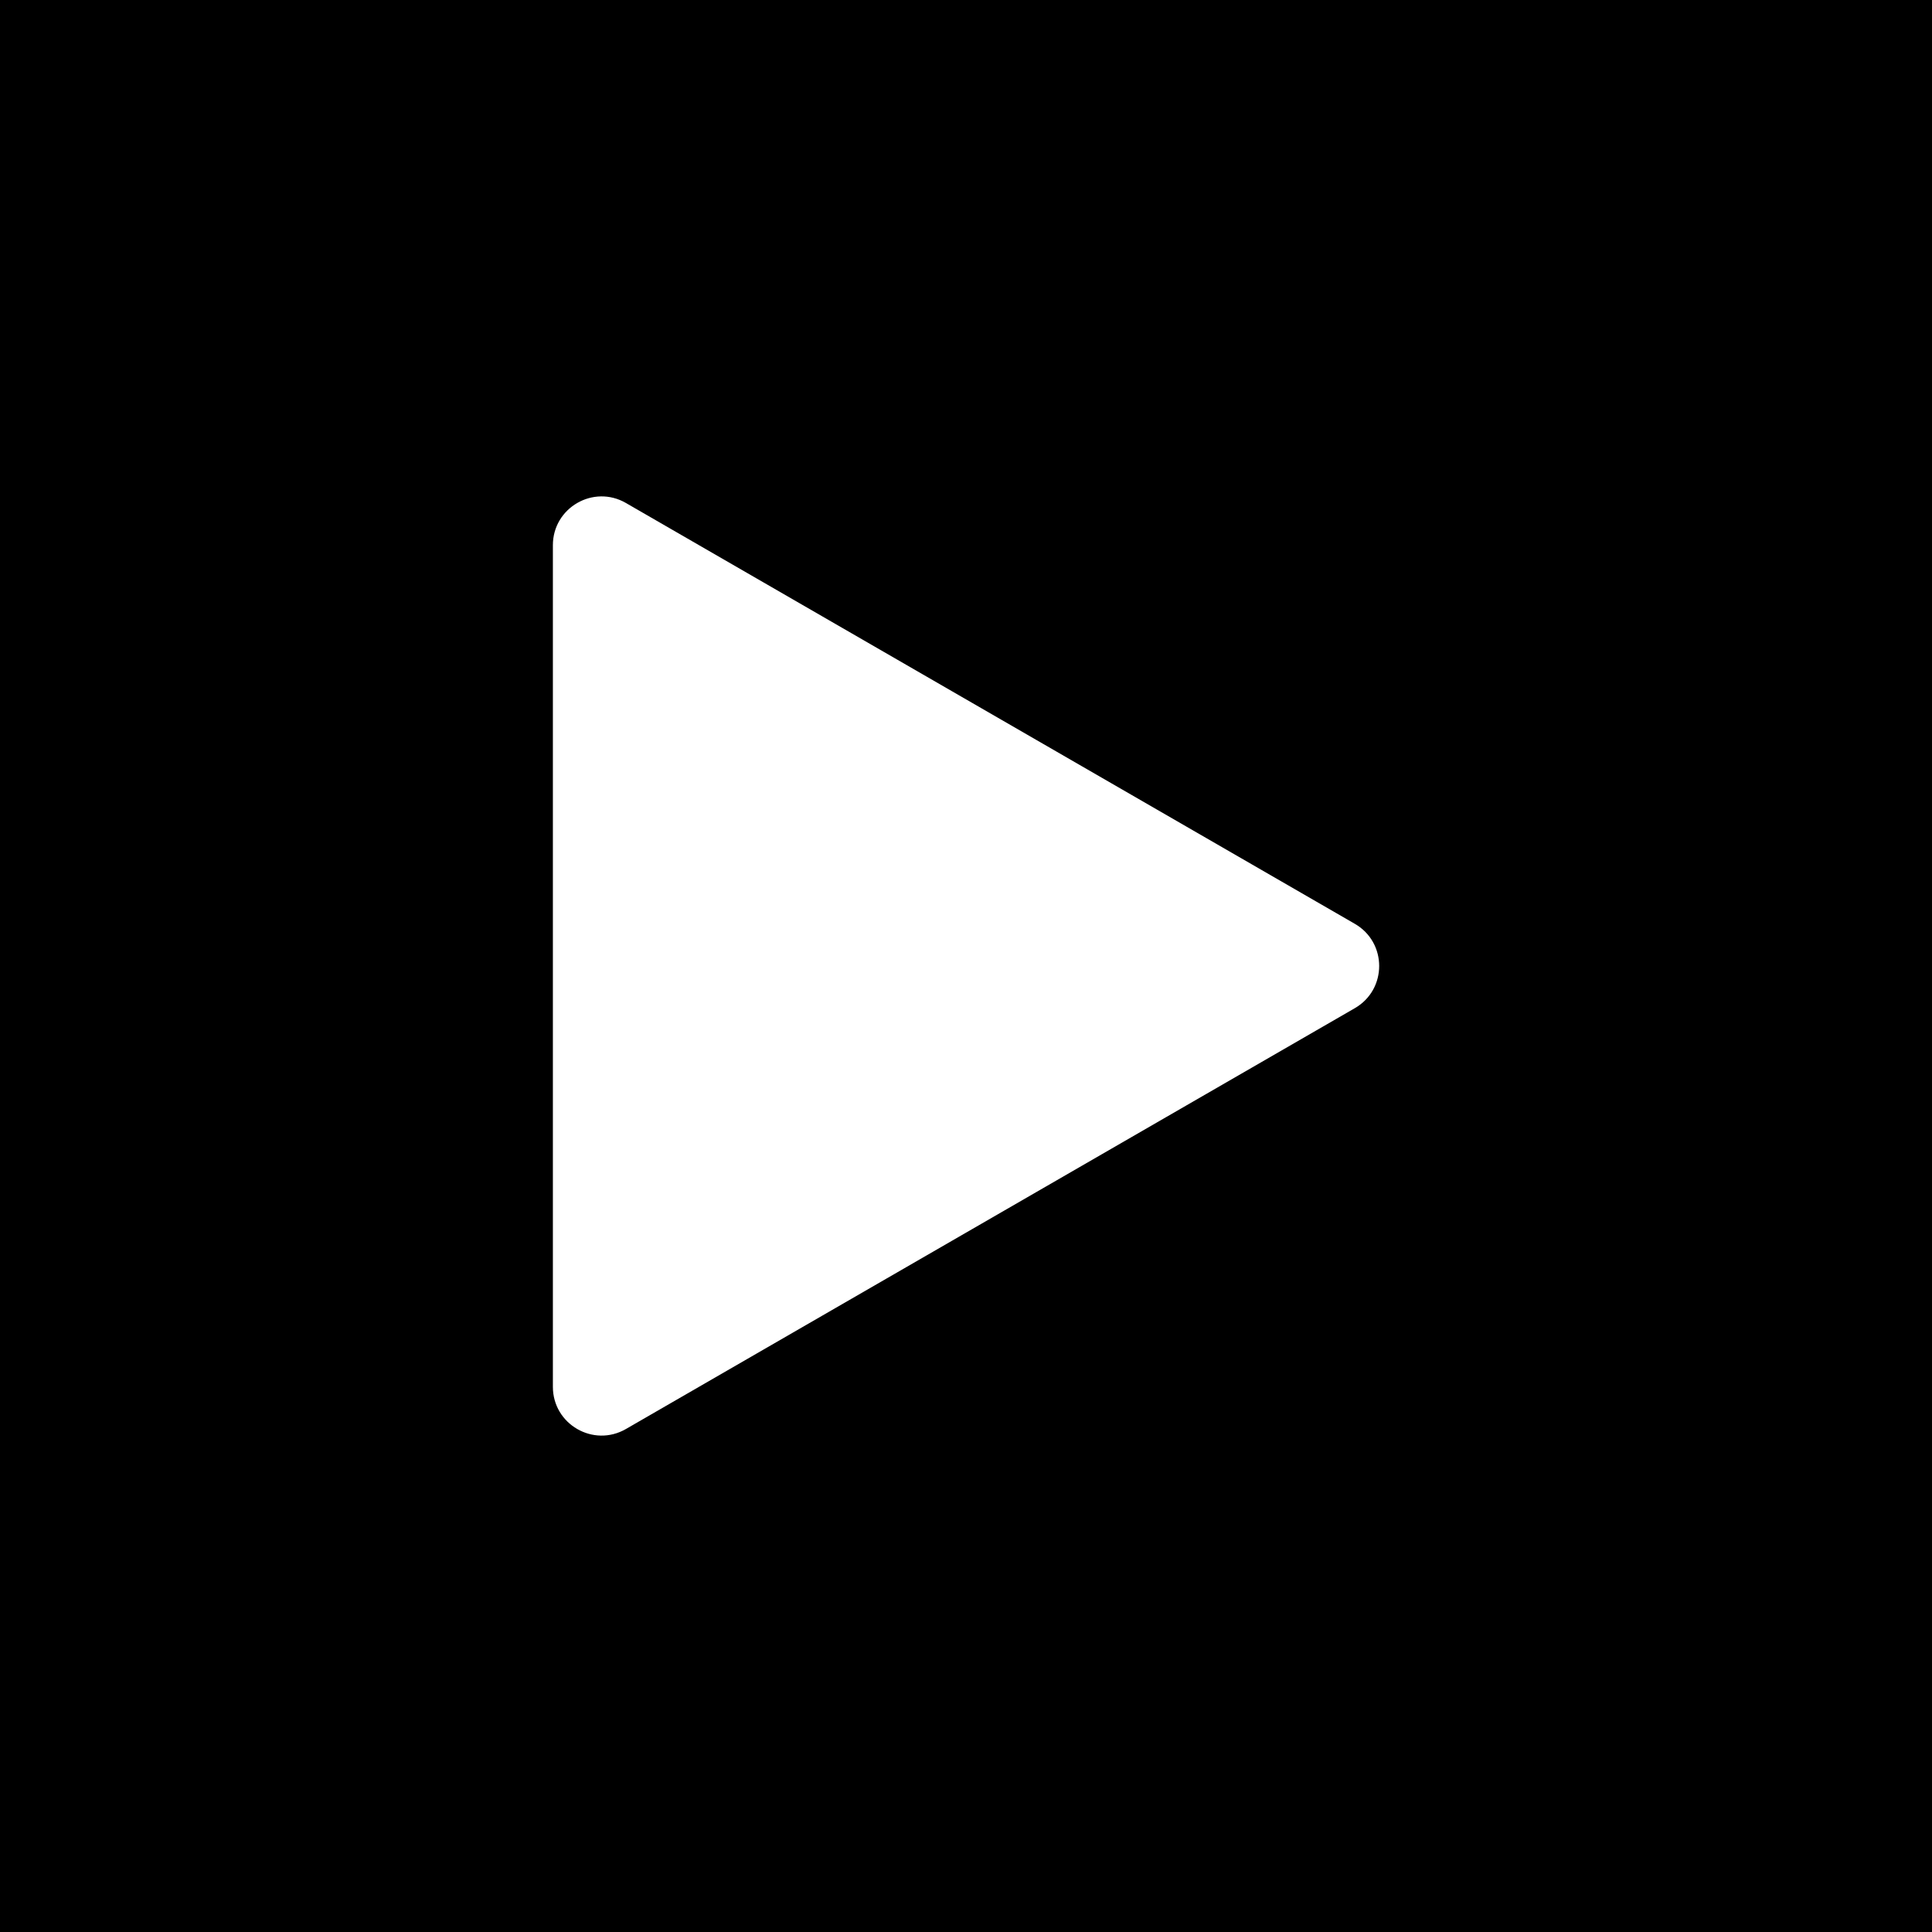 <?xml version="1.0" encoding="UTF-8"?>
<svg xmlns="http://www.w3.org/2000/svg" viewBox="0 0 512 512">
  <defs>
    <style>
      .cls-1 {
        fill: #fff;
      }
    </style>
  </defs>
  <g id="Layer_1" data-name="Layer 1">
    <rect width="512" height="512"/>
  </g>
  <g id="Layer_2" data-name="Layer 2">
    <path class="cls-1" d="m359.04,244.82c8.61,4.97,8.61,17.39,0,22.36l-96.58,55.76-96.58,55.76c-8.61,4.97-19.36-1.24-19.36-11.18v-223.04c0-9.94,10.76-16.15,19.36-11.18l96.58,55.76,96.58,55.76Z"/>
  </g>
</svg>